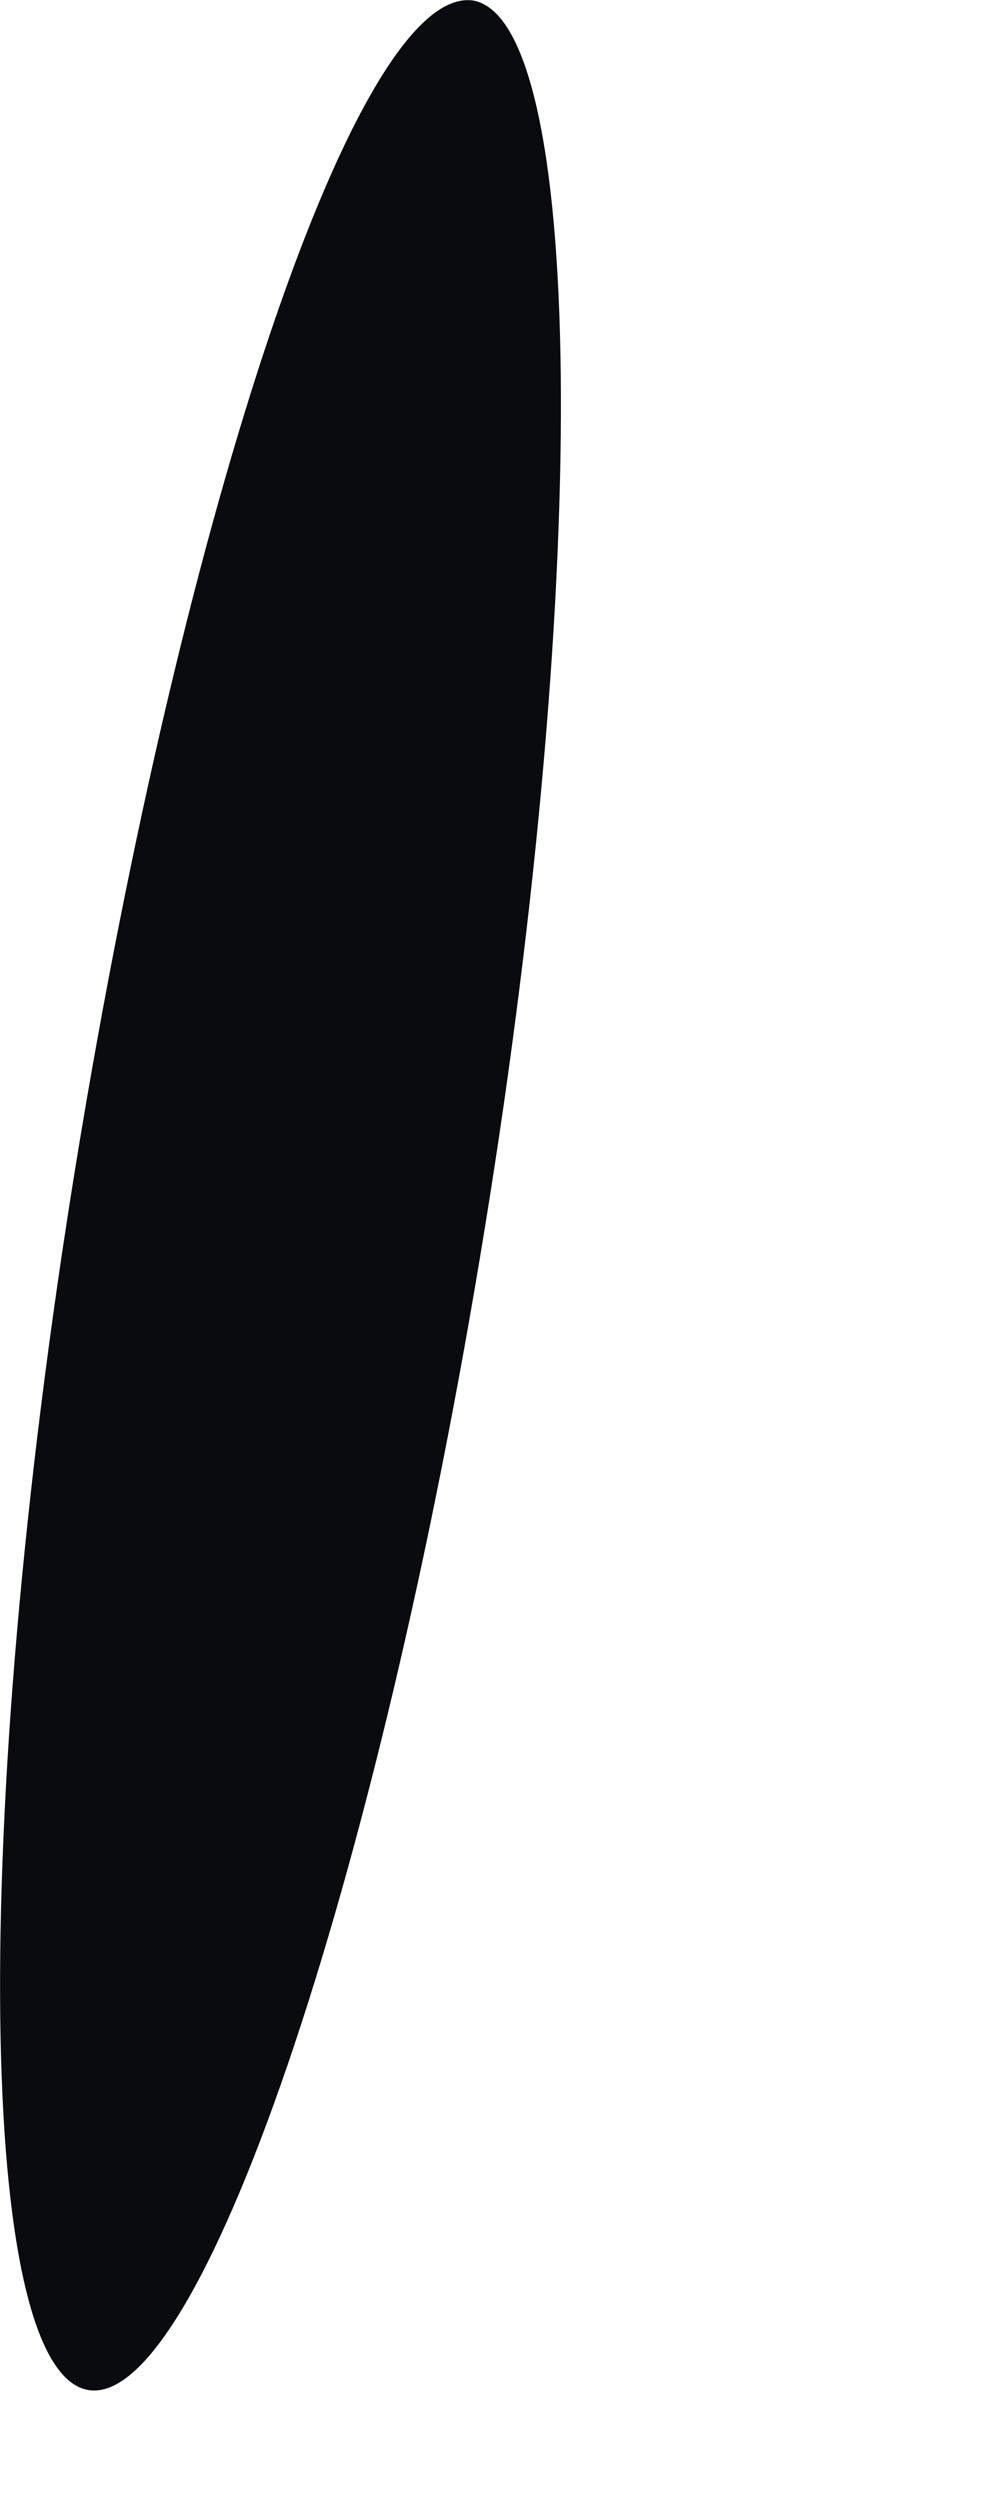<?xml version="1.0" encoding="utf-8"?>
<svg xmlns="http://www.w3.org/2000/svg" fill="none" height="100%" overflow="visible" preserveAspectRatio="none" style="display: block;" viewBox="0 0 2 5" width="100%">
<path d="M0.176 4.78C-0.046 4.74 -0.062 3.645 0.152 2.327C0.367 1.009 0.716 -0.031 0.946 0.001C1.168 0.04 1.184 1.136 0.97 2.454C0.755 3.779 0.398 4.819 0.176 4.78Z" fill="#090B0E" id="Vector"/>
</svg>